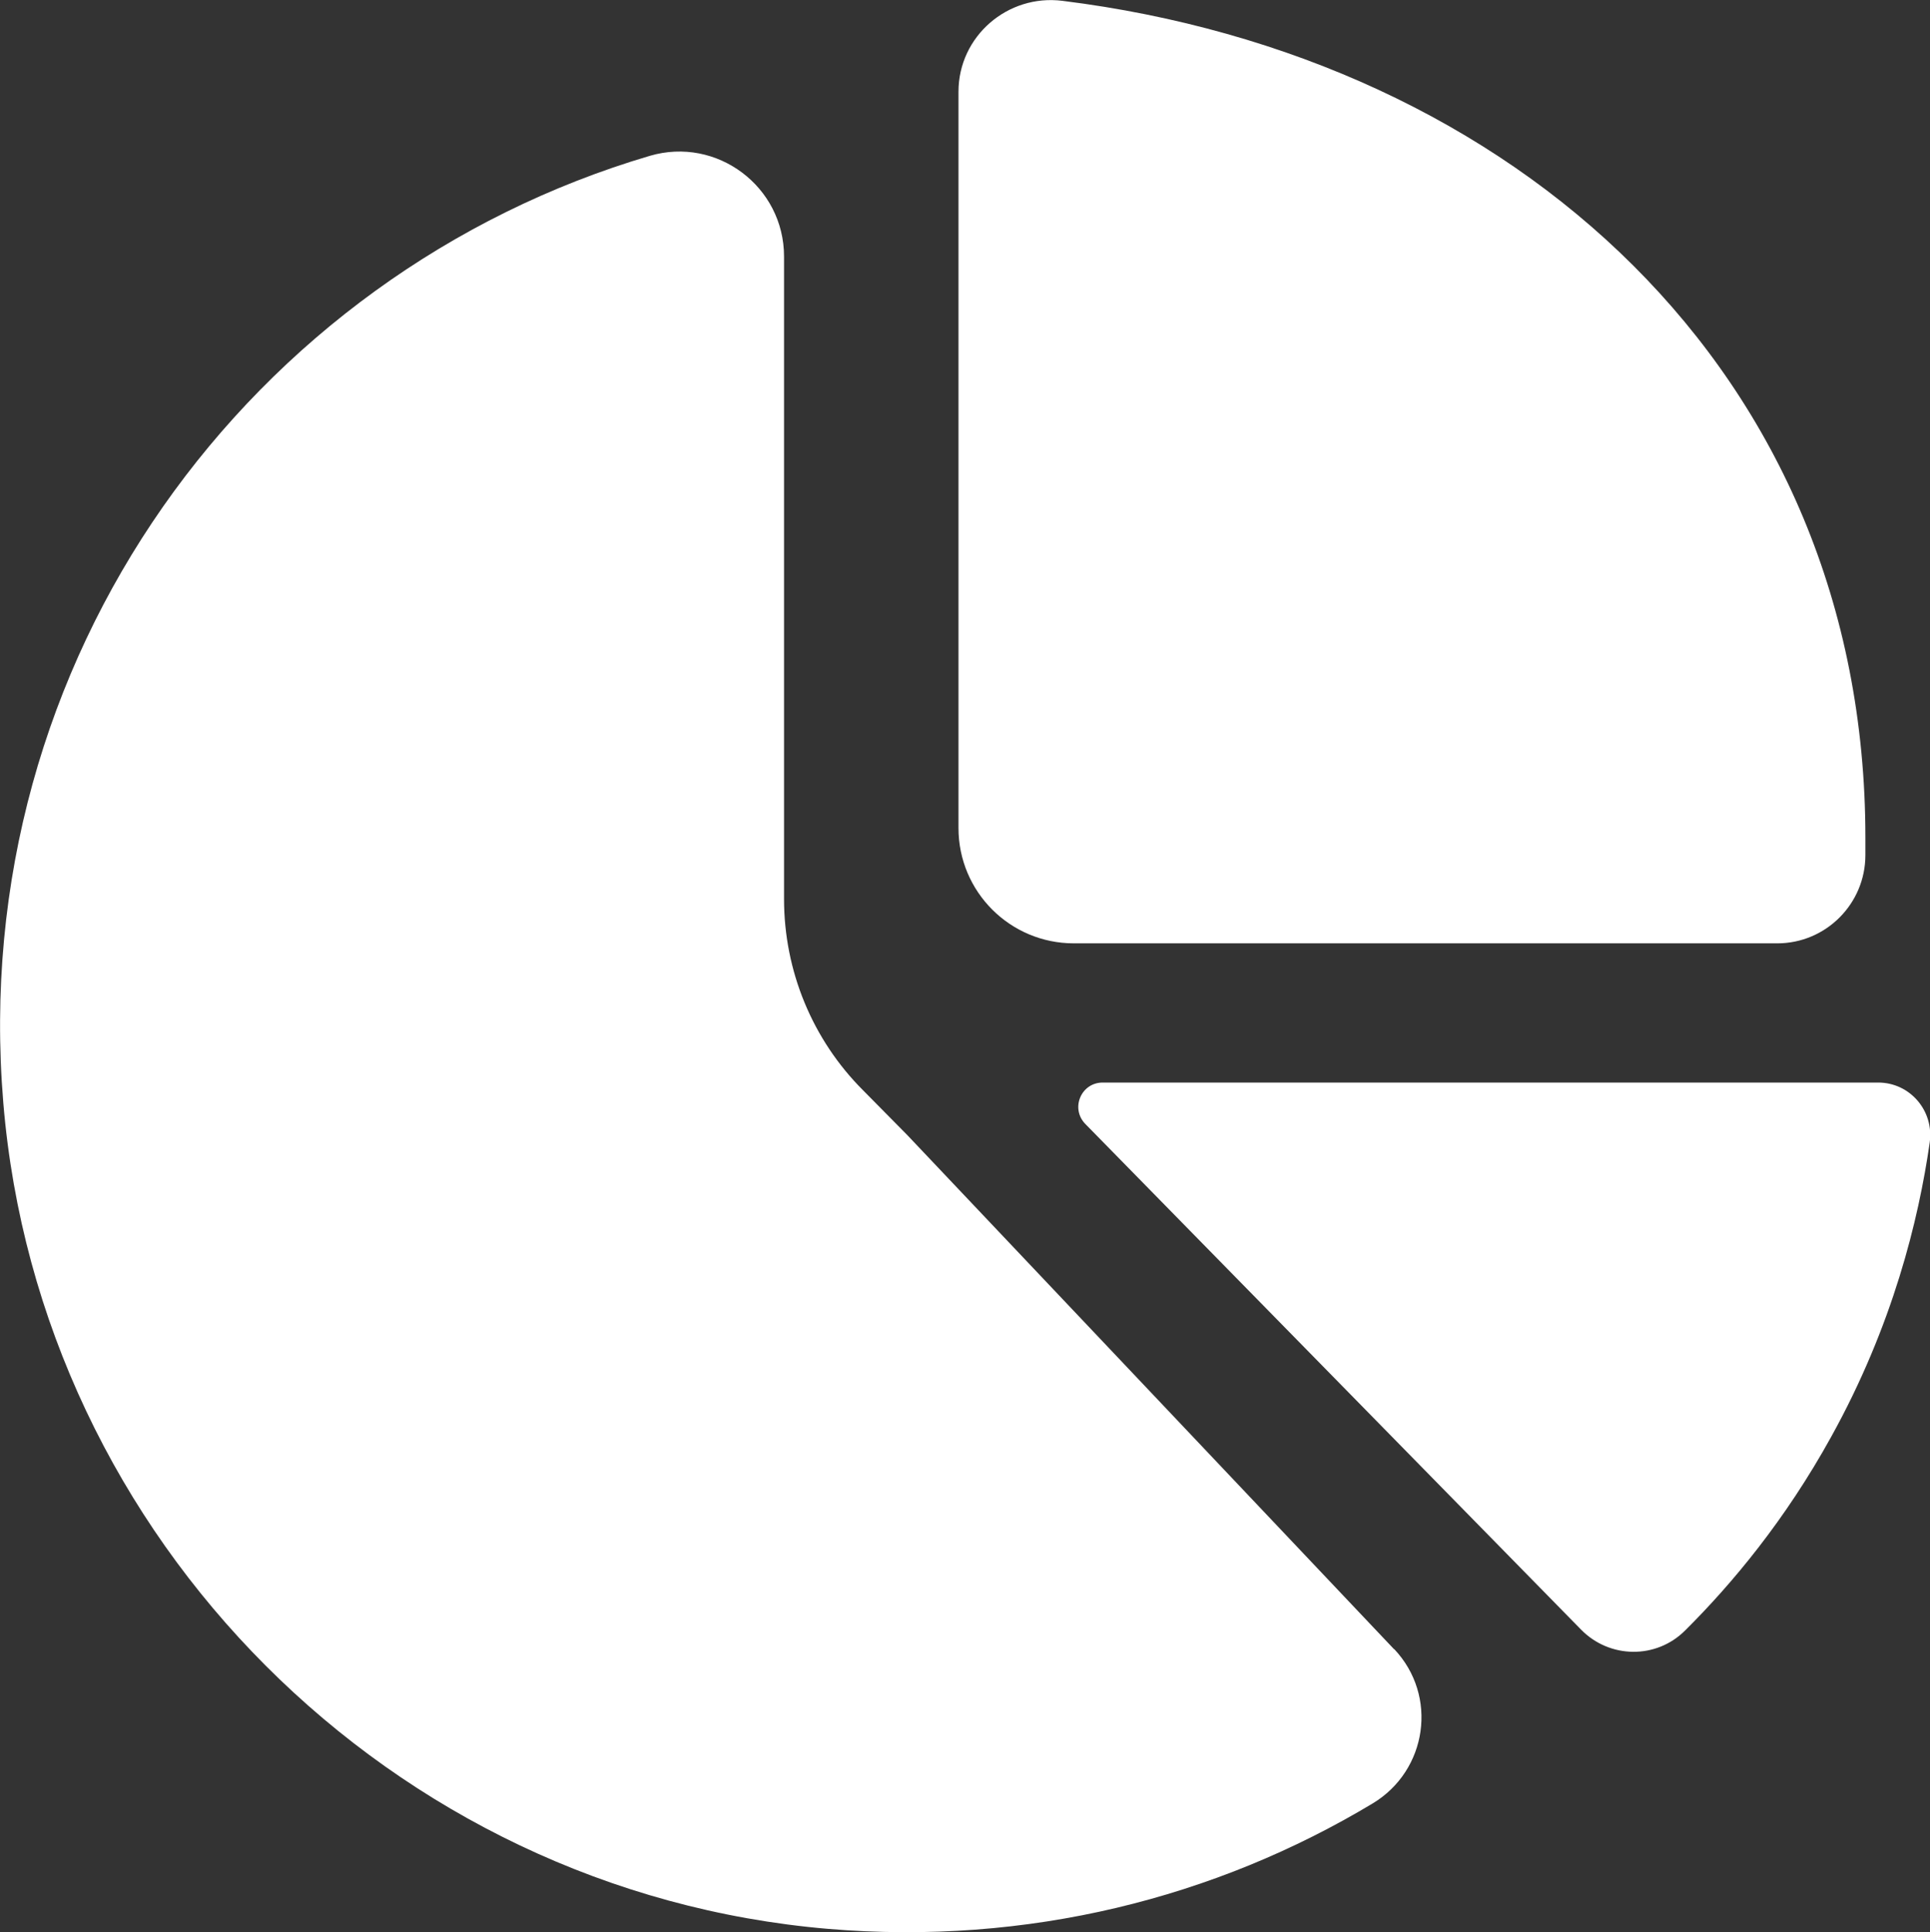 <?xml version="1.0" encoding="UTF-8"?>
<svg id="Layer_2" data-name="Layer 2" xmlns="http://www.w3.org/2000/svg" viewBox="0 0 69.59 69.68">
  <rect x="0" y="0" width="69.59" height="69.68" fill="#333333" stroke="none"/>
  <defs>
    <style>
      .cls-1 {
        fill: #fff;
        stroke-width: 0px;
      }
    </style>
  </defs>
  <g id="Layer_1-2" data-name="Layer 1">
    <g>
      <path class="cls-1" d="M64.08,34.02c1.76,0,3.18-1.43,3.18-3.18v-.64c0-16.79-12.66-28.14-28.95-30.17-1.98-.25-3.75,1.28-3.75,3.28v26.55c0,2.3,1.86,4.16,4.16,4.16h25.35Z"/>
      <path class="cls-1" d="M50.27,59.47c1.59,1.68,1.2,4.38-.78,5.57-5.66,3.4-12.43,5.13-19.64,4.52C14.12,68.22,1.43,55.51.12,39.78-1.22,23.73,9.04,9.87,23.43,5.62c2.42-.71,4.84,1.11,4.84,3.63v23.17c0,2.59,1.02,5.07,2.85,6.9l1.59,1.61h0s17.56,18.55,17.56,18.55Z"/>
      <path class="cls-1" d="M39.76,39.04h27.96c1.15,0,2.02,1.02,1.86,2.16-.4,2.79-1.33,6.6-3.55,10.61-1.66,3.01-3.58,5.31-5.27,6.99-1.04,1.04-2.72,1.02-3.75-.03-5.96-6.08-11.92-12.16-17.88-18.24-.54-.56-.15-1.49.63-1.49Z"/>
    </g>
  </g>
</svg>